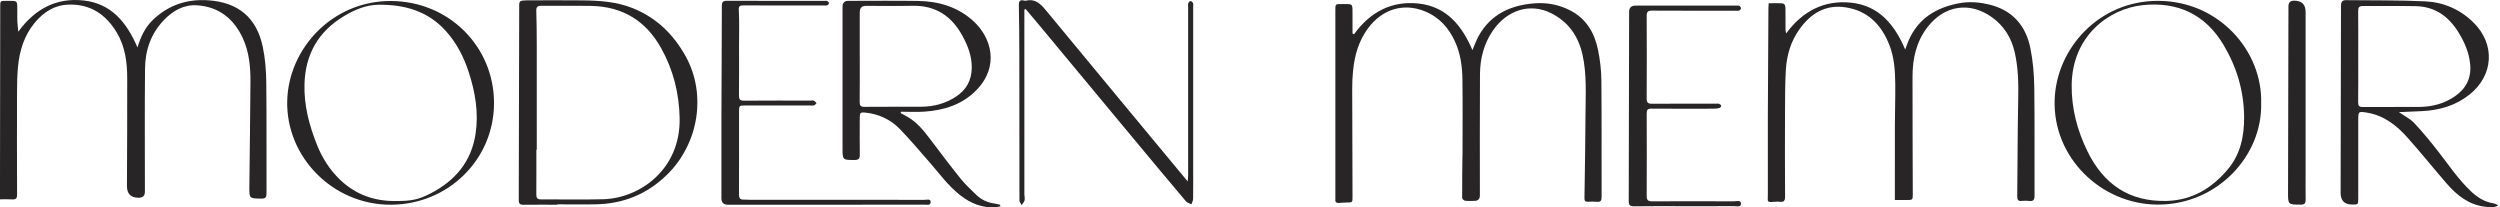 <svg xmlns="http://www.w3.org/2000/svg" fill="none" viewBox="0 0 241 20" height="20" width="241">
<path fill="#272525" d="M130.526 3.303C132.073 1.166 134.147 0.053 136.77 0.343C139.459 0.64 140.935 2.485 141.944 4.832C142.142 4.374 142.3 3.903 142.537 3.476C143.71 1.361 145.638 0.495 147.941 0.32C149.138 0.229 150.299 0.452 151.373 1.007C152.93 1.812 153.724 3.188 154.055 4.835C154.247 5.786 154.364 6.768 154.373 7.737C154.408 11.481 154.383 15.226 154.395 18.97C154.396 19.336 154.309 19.494 153.922 19.453C153.641 19.423 153.352 19.436 153.068 19.45C152.817 19.462 152.739 19.354 152.742 19.113C152.782 16.401 152.829 13.69 152.843 10.979C152.853 9.069 152.975 7.154 152.552 5.265C152.149 3.463 151.17 2.088 149.51 1.262C147.492 0.259 145.269 0.964 143.905 2.963C143.039 4.231 142.68 5.652 142.67 7.152C142.643 11.044 142.661 14.938 142.661 18.831C142.661 19.186 142.484 19.364 142.13 19.364C141.832 19.364 141.53 19.389 141.235 19.351C141.127 19.337 140.954 19.176 140.953 19.081C140.945 17.794 140.963 16.505 140.976 15.218C140.977 15.109 140.987 15.001 140.987 14.892C140.988 12.478 141.012 10.063 140.978 7.648C140.961 6.426 140.799 5.215 140.295 4.077C139.682 2.692 138.726 1.633 137.304 1.069C135.272 0.263 133.253 0.892 131.899 2.698C130.981 3.921 130.583 5.329 130.436 6.822C130.383 7.374 130.352 7.93 130.353 8.485C130.356 11.985 130.371 15.485 130.382 18.985C130.383 19.518 130.381 19.515 129.852 19.522C129.608 19.525 129.365 19.539 129.121 19.561C128.858 19.585 128.694 19.515 128.729 19.209C128.737 19.143 128.729 19.074 128.729 19.007V0.975C128.731 0.394 128.731 0.392 129.296 0.394C130.469 0.397 130.384 0.264 130.383 1.493V3.232C130.431 3.257 130.478 3.28 130.526 3.303"></path>
<path fill="#272525" d="M170.502 0.315C170.949 0.315 171.368 0.293 171.784 0.322C172.12 0.345 172.113 0.642 172.117 0.881C172.129 1.519 172.121 2.156 172.123 2.794C172.124 2.924 172.136 3.052 172.187 3.223C173.748 1.095 175.828 -0.012 178.438 0.258C181.137 0.537 182.641 2.377 183.662 4.777C183.787 4.441 183.882 4.149 184.005 3.869C184.935 1.761 186.666 0.729 188.84 0.316C189.855 0.124 190.869 0.209 191.866 0.465C194.047 1.027 195.294 2.508 195.727 4.638C195.979 5.877 196.087 7.163 196.104 8.429C196.153 11.902 196.114 15.377 196.13 18.85C196.132 19.261 196.021 19.423 195.605 19.369C195.377 19.34 195.141 19.342 194.913 19.369C194.539 19.413 194.458 19.246 194.462 18.902C194.498 15.796 194.492 12.69 194.556 9.585C194.588 8.049 194.561 6.525 194.214 5.024C193.894 3.64 193.187 2.492 192.018 1.658C189.875 0.131 187.455 0.508 185.828 2.592C184.72 4.013 184.37 5.661 184.367 7.403C184.361 11.162 184.383 14.92 184.392 18.678C184.394 19.281 184.392 19.281 183.769 19.281H182.665V18.615C182.665 16.43 182.659 14.246 182.667 12.06C182.671 10.745 182.719 9.43 182.704 8.115C182.689 6.84 182.614 5.562 182.142 4.355C181.382 2.408 180.08 1.043 177.932 0.709C175.978 0.406 174.547 1.302 173.454 2.837C172.628 3.996 172.243 5.326 172.157 6.724C172.075 8.074 172.081 9.43 172.075 10.784C172.064 13.498 172.064 16.213 172.081 18.926C172.083 19.33 171.984 19.513 171.56 19.451C171.4 19.427 171.234 19.438 171.071 19.453C170.268 19.524 170.423 19.436 170.421 18.82C170.415 16.31 170.412 13.799 170.42 11.289C170.432 7.776 170.456 4.263 170.476 0.75C170.477 0.619 170.491 0.487 170.502 0.315Z"></path>
<path fill="#272525" d="M227.334 5.452C227.334 6.918 227.344 8.383 227.327 9.848C227.324 10.199 227.421 10.32 227.787 10.318C229.606 10.302 231.426 10.323 233.246 10.306C234.449 10.294 235.584 10.003 236.596 9.323C237.698 8.582 238.248 7.572 238.126 6.217C238.025 5.091 237.591 4.09 237.015 3.147C236.073 1.602 234.745 0.631 232.879 0.594C231.182 0.56 229.483 0.596 227.787 0.579C227.417 0.576 227.325 0.712 227.328 1.056C227.343 2.521 227.334 3.986 227.334 5.452M231.254 10.811C231.779 11.176 232.338 11.445 232.735 11.866C233.559 12.743 234.323 13.678 235.062 14.628C236.077 15.933 236.996 17.31 238.212 18.453C238.834 19.04 239.513 19.464 240.363 19.602C240.524 19.629 240.679 19.7 240.832 19.805C240.418 20.047 239.979 19.978 239.557 19.927C238.004 19.741 236.861 18.844 235.88 17.714C234.609 16.25 233.395 14.737 232.105 13.29C231.055 12.11 229.842 11.137 228.211 10.865C227.345 10.721 227.334 10.729 227.334 11.587C227.334 14.11 227.335 16.632 227.334 19.155C227.334 19.715 227.328 19.718 226.763 19.72C226.011 19.722 225.635 19.345 225.635 18.588C225.649 12.58 225.668 6.571 225.671 0.564C225.673 0.185 225.781 0.01 226.166 0.015C228.717 0.048 231.27 0.005 233.815 0.132C235.575 0.22 237.156 0.903 238.445 2.174C240.565 4.263 240.389 7.274 238.049 9.126C236.703 10.191 235.157 10.629 233.479 10.712C232.749 10.749 232.019 10.778 231.254 10.811"></path>
<path fill="#272525" d="M216.333 11.282C216.316 8.781 215.624 6.468 214.351 4.33C212.587 1.369 209.905 0.141 206.549 0.497C203.304 0.84 199.764 3.458 199.709 8.19C199.682 10.42 200.241 12.549 201.211 14.549C202.762 17.744 205.254 19.483 208.911 19.367C211.354 19.29 213.229 18.133 214.751 16.336C215.977 14.889 216.344 13.136 216.333 11.282M217.975 9.951C218.107 15.005 213.754 19.765 207.956 19.723C202.52 19.683 197.864 15.163 198.069 9.584C198.251 4.652 202.348 0.072 208.036 0.083C213.93 0.094 218.119 4.937 217.975 9.952"></path>
<path fill="#272525" d="M162.385 19.876C160.756 19.876 159.125 19.861 157.496 19.886C157.091 19.893 157.009 19.712 157.01 19.382C157.023 13.304 157.035 7.225 157.047 1.147C157.049 0.745 157.25 0.543 157.652 0.543H167.268C167.403 0.543 167.548 0.523 167.671 0.563C167.745 0.588 167.83 0.714 167.828 0.794C167.827 0.871 167.737 0.986 167.66 1.015C167.551 1.055 167.42 1.032 167.297 1.032C164.622 1.033 161.947 1.041 159.271 1.024C158.863 1.021 158.736 1.129 158.739 1.546C158.756 4.192 158.756 6.839 158.739 9.485C158.735 9.909 158.877 10.006 159.278 10.003C161.315 9.985 163.353 9.994 165.389 9.995C165.498 9.995 165.615 9.974 165.713 10.007C165.799 10.036 165.914 10.122 165.923 10.195C165.931 10.263 165.828 10.391 165.751 10.411C165.571 10.46 165.378 10.476 165.19 10.478C163.193 10.481 161.197 10.489 159.2 10.472C158.838 10.47 158.739 10.581 158.741 10.935C158.753 13.581 158.755 16.227 158.74 18.873C158.736 19.284 158.862 19.412 159.272 19.41C161.892 19.395 164.514 19.397 167.135 19.41C167.384 19.411 167.839 19.245 167.829 19.646C167.821 20.015 167.371 19.867 167.111 19.869C165.536 19.883 163.96 19.876 162.385 19.876Z"></path>
<path fill="#272525" d="M222.26 8.975V16.748C222.26 17.573 222.249 18.398 222.266 19.222C222.272 19.575 222.182 19.731 221.788 19.728C220.565 19.72 220.564 19.735 220.567 18.514C220.579 12.547 220.593 6.579 220.607 0.61C220.607 0.248 220.785 0.066 221.14 0.064C221.887 0.061 222.26 0.426 222.26 1.16V8.974L222.26 8.975Z"></path>
<path fill="#272525" d="M0 19.215C0 18.557 -0.001 17.922 0 17.287C0.007 11.739 0.015 6.191 0.022 0.644C0.023 0.085 0.023 0.082 0.572 0.084C1.752 0.085 1.67 -0.031 1.669 1.18C1.669 1.477 1.659 1.776 1.673 2.074C1.686 2.357 1.724 2.639 1.764 3.056C3.355 0.863 5.437 -0.246 8.064 0.046C10.771 0.347 12.243 2.211 13.254 4.583C13.548 3.575 13.973 2.667 14.707 1.951C16.192 0.502 18.006 -0.107 20.055 0.027C22.978 0.219 24.741 1.711 25.329 4.507C25.567 5.637 25.656 6.816 25.669 7.975C25.711 11.528 25.679 15.083 25.693 18.637C25.694 19.024 25.594 19.152 25.196 19.147C24.036 19.13 24.027 19.147 24.038 18.008C24.071 14.633 24.126 11.257 24.144 7.881C24.152 6.452 24.022 5.025 23.419 3.705C22.551 1.808 21.088 0.639 18.97 0.51C17.715 0.433 16.669 1.034 15.801 1.933C14.535 3.246 13.998 4.862 13.981 6.633C13.943 10.579 13.969 14.525 13.969 18.471C13.969 18.866 13.767 19.063 13.364 19.063C12.612 19.063 12.237 18.689 12.238 17.938C12.247 14.466 12.276 10.994 12.263 7.522C12.259 6.007 12.069 4.509 11.276 3.171C10.222 1.393 8.706 0.361 6.573 0.447C5.207 0.501 4.163 1.199 3.32 2.228C2.32 3.447 1.885 4.891 1.737 6.428C1.66 7.221 1.644 8.023 1.642 8.821C1.632 12.131 1.631 15.441 1.646 18.751C1.648 19.139 1.523 19.247 1.161 19.221C0.799 19.195 0.434 19.215 0.001 19.215"></path>
<path fill="#272525" d="M51.745 14.429H51.706C51.706 15.867 51.712 17.306 51.7 18.744C51.698 19.063 51.785 19.221 52.133 19.219C54.141 19.211 56.152 19.261 58.159 19.206C61.637 19.111 65.614 16.362 65.517 11.392C65.469 9.005 64.91 6.751 63.744 4.657C62.264 1.997 60.005 0.618 56.956 0.569C55.369 0.543 53.781 0.576 52.193 0.558C51.82 0.553 51.687 0.663 51.699 1.041C51.73 2.112 51.742 3.184 51.743 4.255C51.748 7.647 51.745 11.037 51.745 14.429ZM53.722 19.735C52.636 19.735 51.549 19.726 50.463 19.74C50.135 19.745 50.007 19.644 50.008 19.3C50.03 13.021 50.043 6.742 50.051 0.463C50.051 0.185 50.15 0.064 50.414 0.053C50.536 0.047 50.657 0.034 50.779 0.033C52.585 0.032 54.39 0.015 56.196 0.037C57.827 0.058 59.445 0.165 60.99 0.784C63.286 1.705 64.938 3.32 66.113 5.455C68.118 9.098 67.373 13.878 64.249 16.893C62.358 18.718 60.112 19.633 57.508 19.694C56.247 19.722 54.984 19.698 53.722 19.698V19.735V19.735Z"></path>
<path fill="#272525" d="M82.88 5.452C82.88 6.903 82.889 8.354 82.873 9.806C82.87 10.161 82.949 10.304 83.345 10.3C85.191 10.278 87.037 10.302 88.883 10.286C90.061 10.275 91.165 9.966 92.155 9.316C93.141 8.67 93.658 7.765 93.677 6.561C93.695 5.402 93.294 4.382 92.75 3.401C91.71 1.524 90.16 0.509 87.957 0.558C86.465 0.591 84.971 0.565 83.477 0.565C83.08 0.565 82.881 0.77 82.879 1.18V5.452M96.424 19.887C96.254 19.921 96.084 19.978 95.914 19.985C94.645 20.043 93.554 19.591 92.569 18.823C91.412 17.92 90.562 16.735 89.609 15.645C88.663 14.563 87.738 13.462 86.738 12.432C85.844 11.512 84.713 10.991 83.423 10.855C82.948 10.805 82.881 10.861 82.88 11.352C82.877 12.544 82.869 13.735 82.885 14.927C82.89 15.3 82.754 15.422 82.385 15.422C81.221 15.422 81.221 15.434 81.221 14.28V0.649C81.222 0.272 81.406 0.084 81.773 0.083C84.014 0.082 86.254 0.057 88.494 0.091C90.492 0.12 92.334 0.664 93.84 2.039C95.574 3.623 96.373 6.397 94.113 8.7C92.752 10.087 91.026 10.62 89.154 10.76C88.391 10.819 87.619 10.77 86.852 10.77C86.844 10.815 86.837 10.86 86.829 10.905C87.012 11.005 87.195 11.103 87.379 11.203C88.338 11.72 89.004 12.535 89.646 13.384C90.619 14.671 91.589 15.962 92.6 17.218C93.058 17.786 93.599 18.289 94.126 18.796C94.617 19.27 95.221 19.537 95.903 19.625C96.077 19.647 96.248 19.705 96.421 19.746C96.422 19.793 96.423 19.84 96.424 19.887"></path>
<path fill="#272525" d="M38.251 19.378C39.626 19.379 40.354 19.244 41.507 18.647C43.876 17.423 45.446 15.583 45.849 12.876C46.151 10.843 45.812 8.879 45.186 6.954C44.713 5.499 44.023 4.152 42.991 3C41.243 1.051 38.966 0.42 36.459 0.459C35.272 0.477 34.185 0.94 33.169 1.548C30.696 3.028 29.438 5.22 29.353 8.085C29.292 10.153 29.81 12.114 30.577 14.014C31.081 15.259 31.796 16.383 32.768 17.313C34.27 18.754 36.088 19.423 38.251 19.378M37.673 19.735C32.089 19.755 27.541 15.126 27.689 9.684C27.826 4.685 32.027 0.082 37.671 0.097C43.253 0.112 47.623 4.468 47.623 9.93C47.623 15.392 43.192 19.72 37.673 19.735Z"></path>
<path fill="#272525" d="M98.748 0.921V1.358C98.748 7.151 98.747 12.944 98.749 18.737C98.749 18.926 98.815 19.125 98.772 19.301C98.73 19.472 98.587 19.617 98.49 19.774C98.414 19.622 98.276 19.472 98.275 19.321C98.264 14.735 98.269 10.15 98.264 5.565C98.261 3.87 98.251 2.174 98.217 0.479C98.209 0.071 98.359 -0.03 98.72 0.052C98.772 0.064 98.83 0.085 98.879 0.073C99.766 -0.156 100.284 0.339 100.8 0.963C105.29 6.4 109.796 11.826 114.298 17.254C114.34 17.305 114.388 17.352 114.51 17.483C114.522 17.234 114.536 17.072 114.536 16.908C114.537 11.509 114.537 6.109 114.537 0.711C114.537 0.574 114.511 0.429 114.551 0.307C114.579 0.219 114.699 0.104 114.775 0.105C114.857 0.106 114.977 0.218 115.007 0.306C115.048 0.428 115.022 0.573 115.022 0.709C115.023 5.796 115.023 10.884 115.022 15.972C115.022 17.041 115.03 18.111 115.015 19.181C115.012 19.351 114.91 19.519 114.854 19.689C114.681 19.602 114.456 19.559 114.341 19.423C112.748 17.539 111.168 15.644 109.589 13.746C106.442 9.962 103.298 6.174 100.151 2.388C99.729 1.881 99.302 1.378 98.877 0.874C98.834 0.89 98.79 0.906 98.747 0.921"></path>
<path fill="#272525" d="M79.61 19.735H70.157C69.749 19.735 69.545 19.525 69.545 19.105C69.545 16.405 69.54 13.705 69.546 11.007C69.556 7.534 69.582 4.063 69.585 0.59C69.585 0.211 69.677 0.072 70.082 0.074C73.219 0.089 76.356 0.083 79.493 0.083C79.574 0.083 79.671 0.061 79.734 0.095C79.813 0.138 79.914 0.229 79.916 0.302C79.918 0.374 79.819 0.485 79.742 0.511C79.632 0.549 79.5 0.527 79.378 0.527C76.811 0.527 74.245 0.534 71.678 0.52C71.297 0.519 71.197 0.583 71.221 1.015C71.283 2.11 71.244 3.211 71.244 4.31C71.245 5.938 71.255 7.566 71.237 9.194C71.233 9.574 71.329 9.71 71.734 9.706C73.866 9.687 75.998 9.697 78.13 9.697C78.24 9.697 78.362 9.667 78.454 9.707C78.555 9.751 78.631 9.859 78.718 9.94C78.639 10.015 78.572 10.121 78.479 10.154C78.369 10.193 78.237 10.168 78.115 10.168C76.01 10.168 73.905 10.168 71.8 10.17C71.272 10.17 71.245 10.196 71.245 10.719C71.244 13.391 71.25 16.063 71.238 18.736C71.236 19.073 71.318 19.25 71.678 19.24C71.867 19.236 72.056 19.258 72.247 19.258C77.869 19.259 83.491 19.257 89.114 19.265C89.332 19.265 89.71 19.134 89.718 19.472C89.725 19.829 89.338 19.73 89.103 19.73C85.938 19.737 82.774 19.735 79.609 19.735"></path>
</svg>
